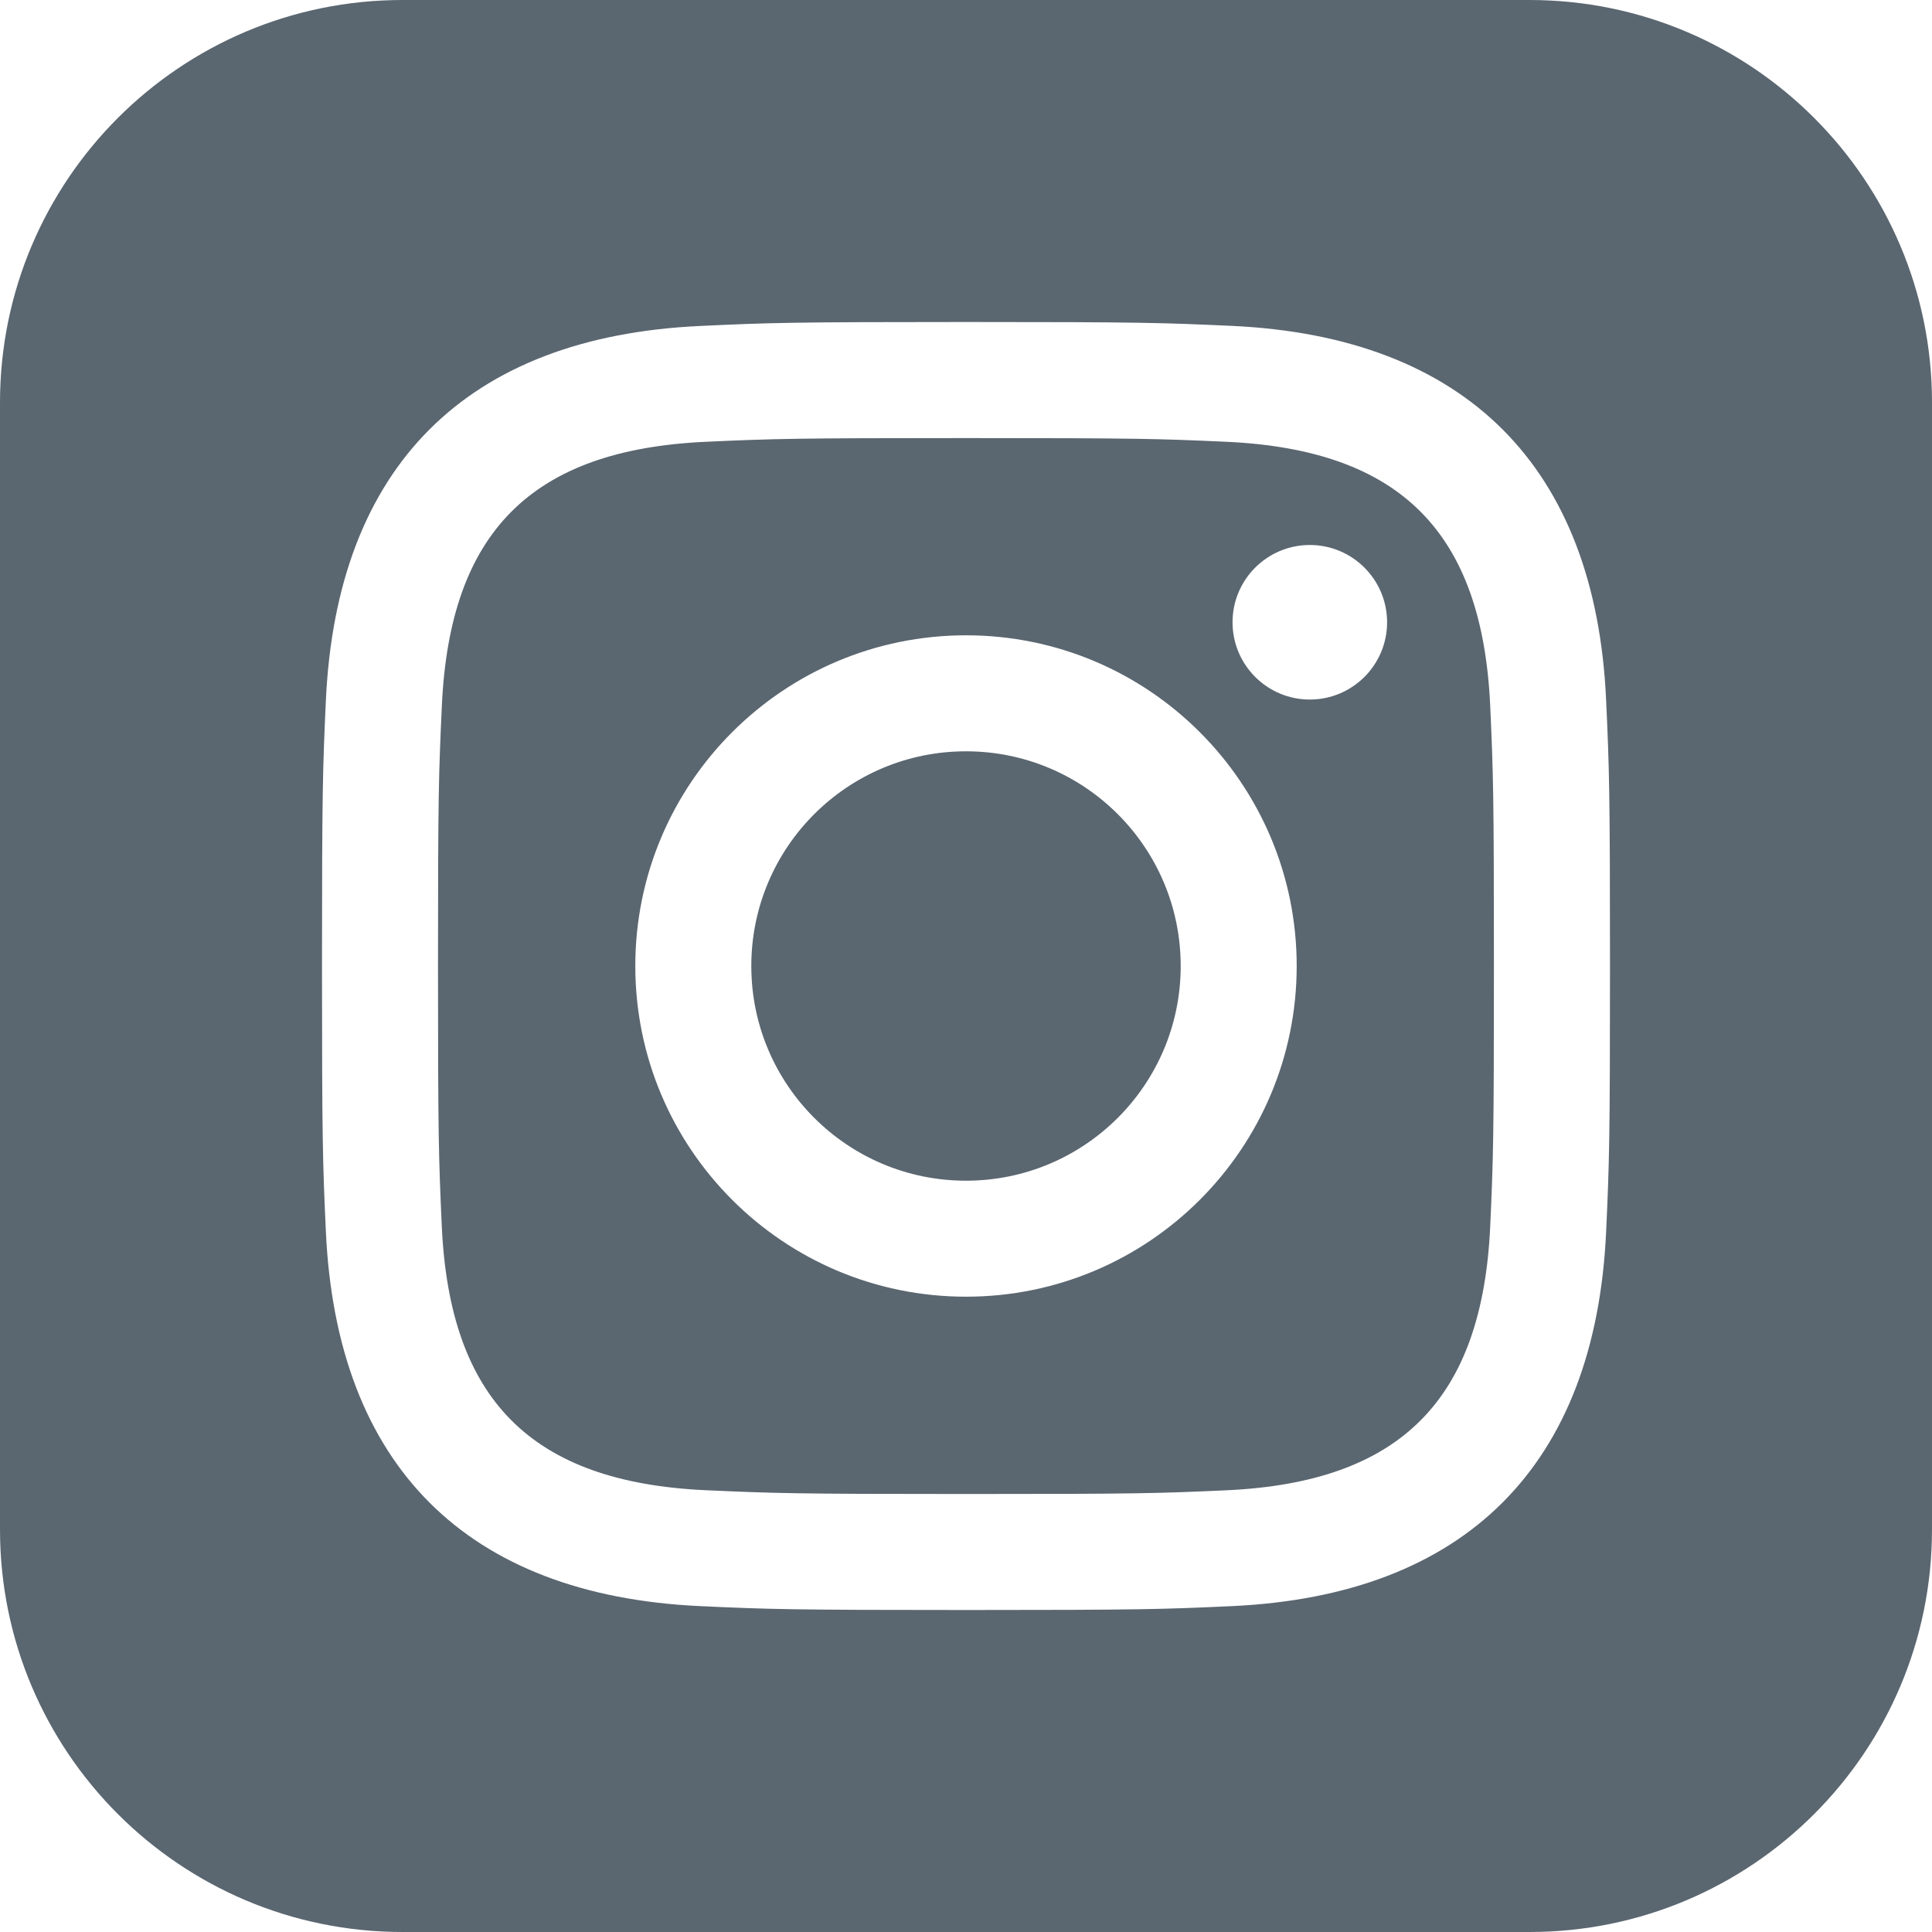 <?xml version="1.0" encoding="UTF-8" standalone="no"?><!DOCTYPE svg PUBLIC "-//W3C//DTD SVG 1.1//EN" "http://www.w3.org/Graphics/SVG/1.1/DTD/svg11.dtd"><svg width="100%" height="100%" viewBox="0 0 24 24" version="1.1" xmlns="http://www.w3.org/2000/svg" xmlns:xlink="http://www.w3.org/1999/xlink" xml:space="preserve" xmlns:serif="http://www.serif.com/" style="fill-rule:evenodd;clip-rule:evenodd;stroke-linejoin:round;stroke-miterlimit:2;"><path d="M15.233,5.488c-0.843,-0.038 -1.097,-0.046 -3.233,-0.046c-2.136,0 -2.389,0.008 -3.232,0.046c-2.17,0.099 -3.181,1.127 -3.279,3.279c-0.039,0.844 -0.048,1.097 -0.048,3.233c0,2.136 0.009,2.389 0.047,3.233c0.099,2.148 1.106,3.18 3.279,3.279c0.843,0.038 1.097,0.047 3.233,0.047c2.137,0 2.39,-0.008 3.233,-0.046c2.17,-0.099 3.18,-1.129 3.279,-3.279c0.038,-0.844 0.046,-1.097 0.046,-3.233c0,-2.136 -0.008,-2.389 -0.046,-3.232c-0.099,-2.153 -1.111,-3.182 -3.279,-3.281Zm-3.233,10.62c-2.269,0 -4.108,-1.839 -4.108,-4.108c0,-2.269 1.84,-4.108 4.108,-4.108c2.268,0 4.108,1.839 4.108,4.108c0,2.269 -1.839,4.108 -4.108,4.108Zm4.271,-7.418c-0.53,0 -0.96,-0.43 -0.96,-0.96c0,-0.53 0.43,-0.96 0.96,-0.96c0.53,0 0.96,0.43 0.96,0.96c0,0.53 -0.43,0.96 -0.96,0.96Zm-1.604,3.31c0,1.473 -1.194,2.667 -2.667,2.667c-1.473,0 -2.667,-1.194 -2.667,-2.667c0,-1.473 1.194,-2.667 2.667,-2.667c1.473,0 2.667,1.194 2.667,2.667Zm4.333,-12l-14,0c-2.761,0 -5,2.239 -5,5l0,14c0,2.761 2.239,5 5,5l14,0c2.762,0 5,-2.239 5,-5l0,-14c0,-2.761 -2.238,-5 -5,-5Zm0.952,15.298c-0.132,2.909 -1.751,4.521 -4.653,4.654c-0.854,0.039 -1.126,0.048 -3.299,0.048c-2.173,0 -2.444,-0.009 -3.298,-0.048c-2.908,-0.133 -4.52,-1.748 -4.654,-4.654c-0.039,-0.853 -0.048,-1.125 -0.048,-3.298c0,-2.172 0.009,-2.445 0.048,-3.298c0.134,-2.908 1.748,-4.521 4.654,-4.653c0.854,-0.04 1.125,-0.049 3.298,-0.049c2.173,0 2.445,0.009 3.299,0.048c2.908,0.133 4.523,1.751 4.653,4.653c0.039,0.854 0.048,1.127 0.048,3.299c0,2.173 -0.009,2.445 -0.048,3.298Z" style="fill:#5a6670;fill-rule:nonzero;"/></svg>